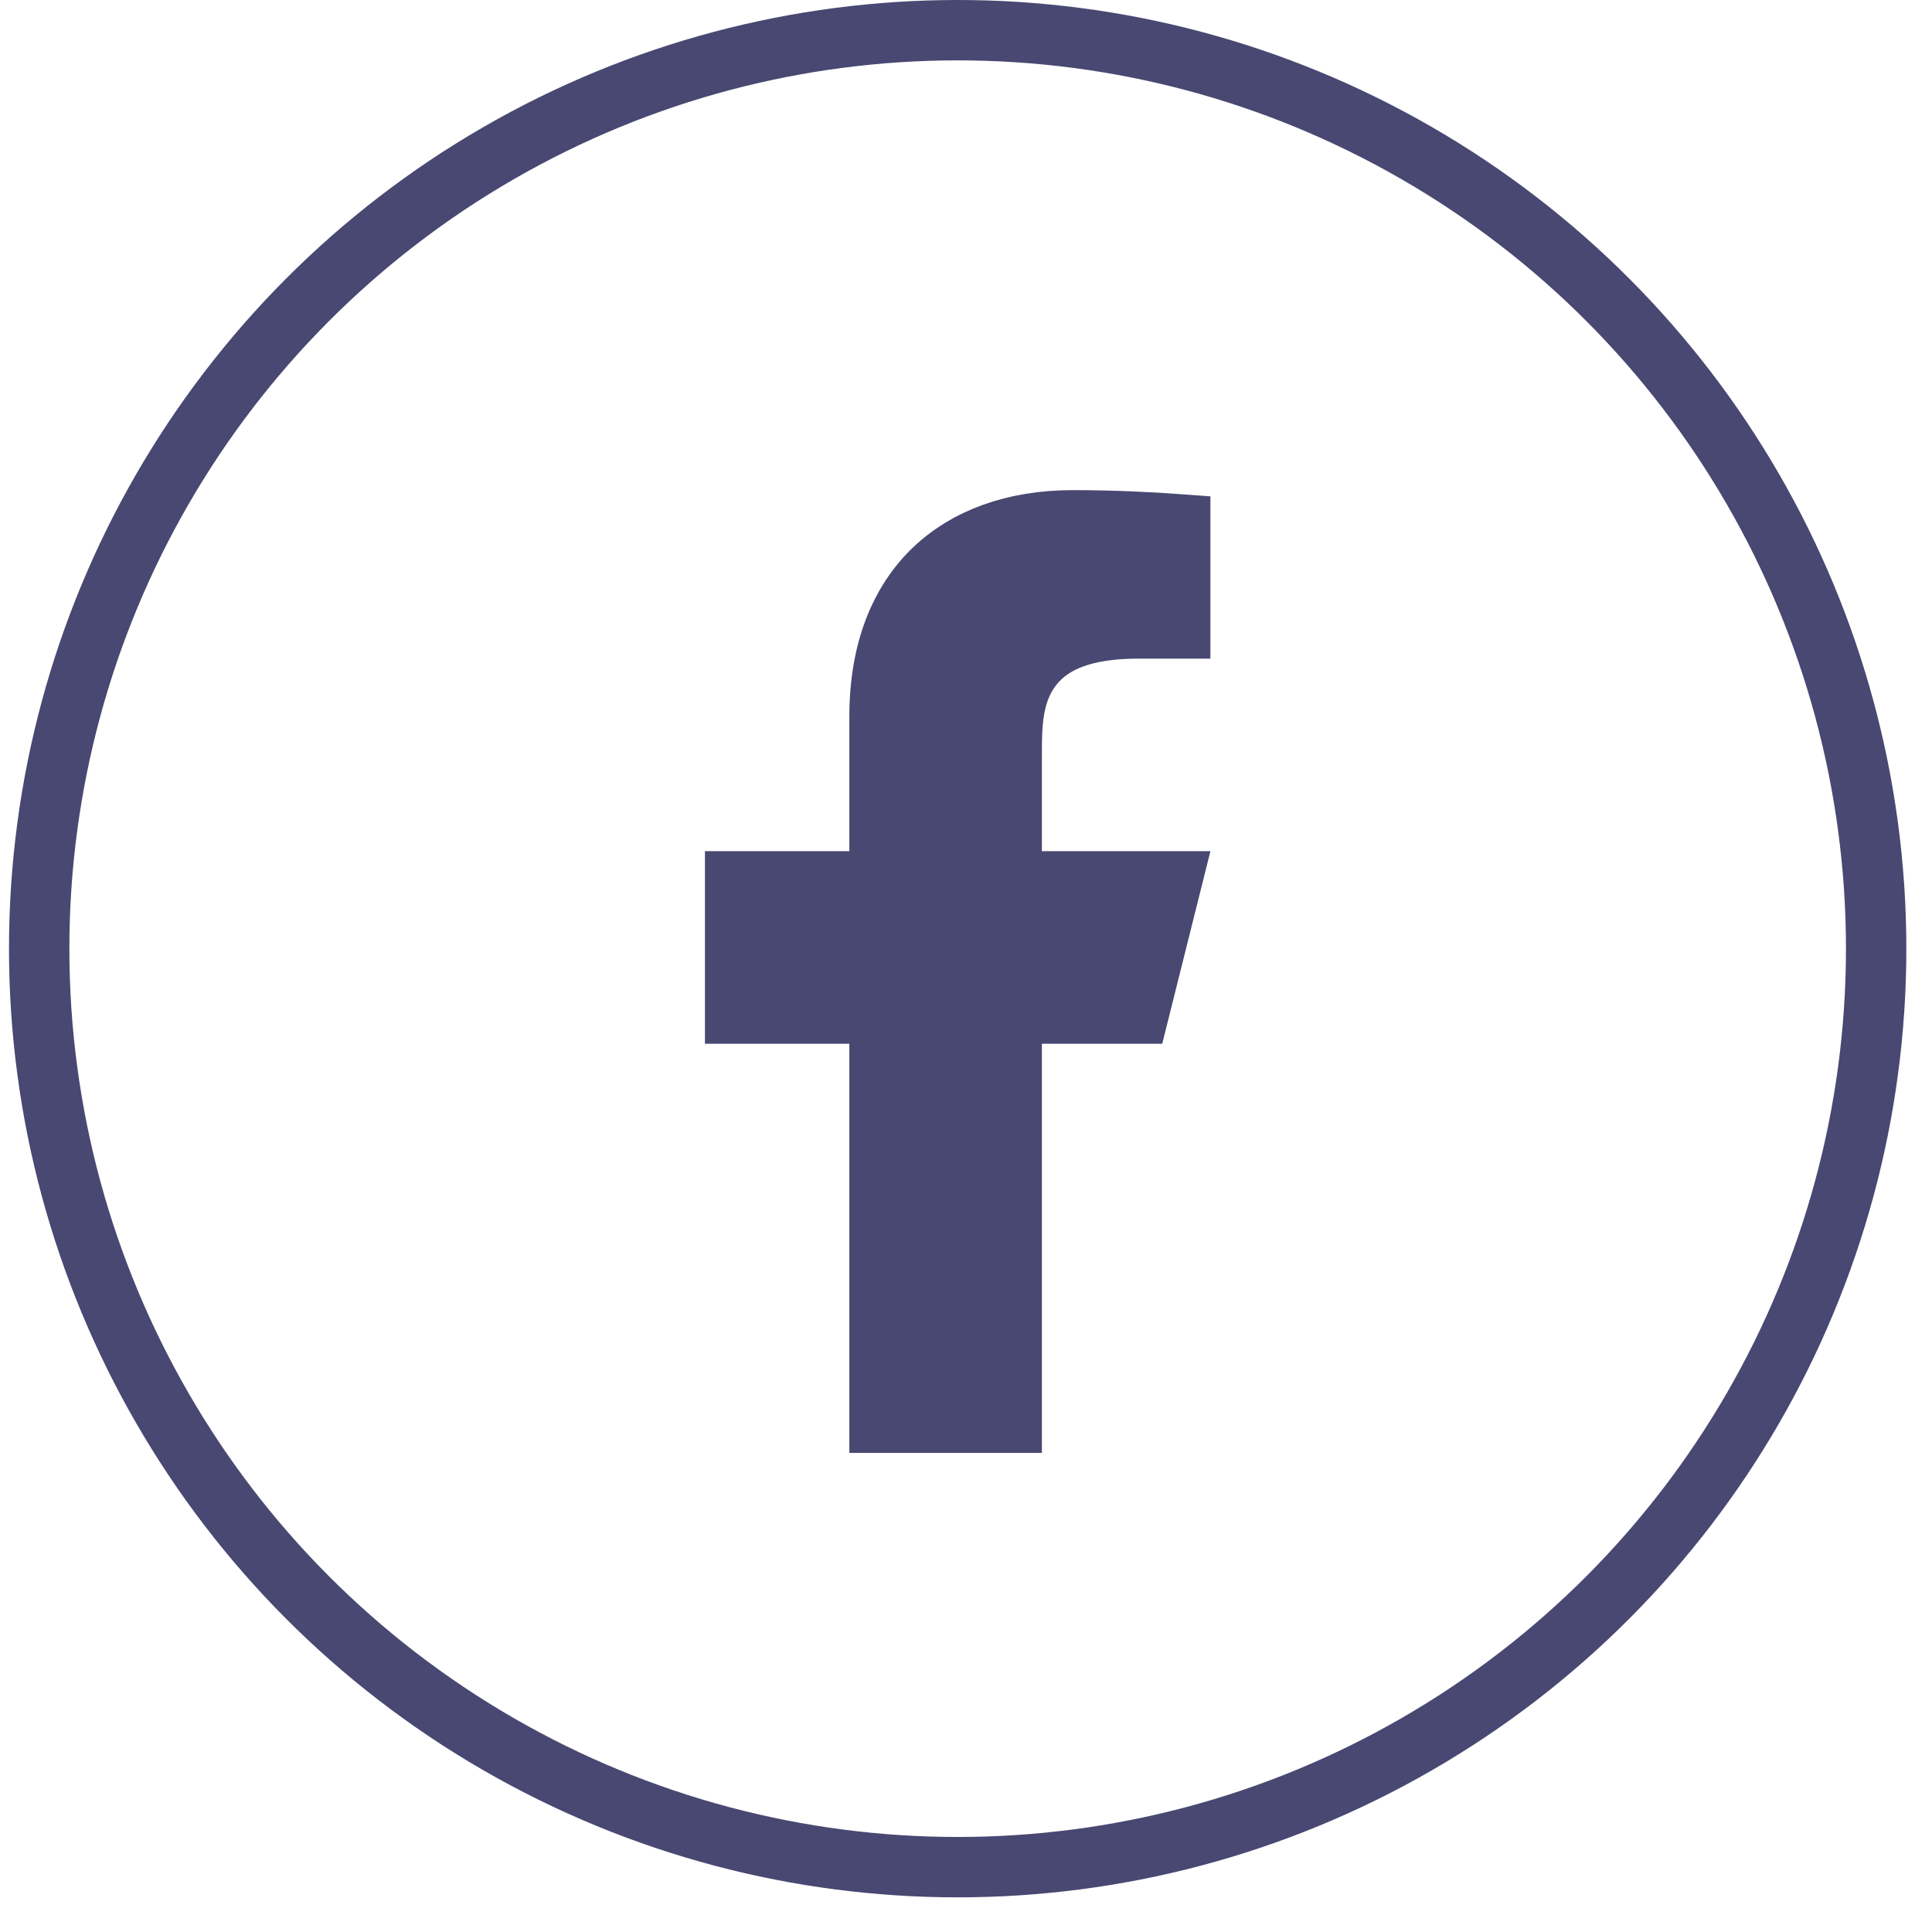 <svg width="32" height="32" viewBox="0 0 32 32" fill="none" xmlns="http://www.w3.org/2000/svg">
<path d="M17.257 16.788H16.757V17.288V23.565H14.568V17.288V16.788H14.068H12.176V14.598H14.068H14.568V14.098V11.866C14.568 10.761 14.915 9.964 15.455 9.441C15.998 8.916 16.788 8.618 17.77 8.618C18.459 8.618 19.119 8.653 19.548 8.685V10.409H18.852C17.994 10.409 17.381 10.616 17.042 11.119C16.884 11.354 16.817 11.611 16.787 11.842C16.757 12.063 16.757 12.294 16.757 12.489L16.757 12.504V14.098V14.598H17.257H19.408L18.86 16.788H17.257Z" fill="#484872" stroke="#484872"/>
<circle cx="15.862" cy="15.713" r="15.213" stroke="#484872"/>
</svg>
